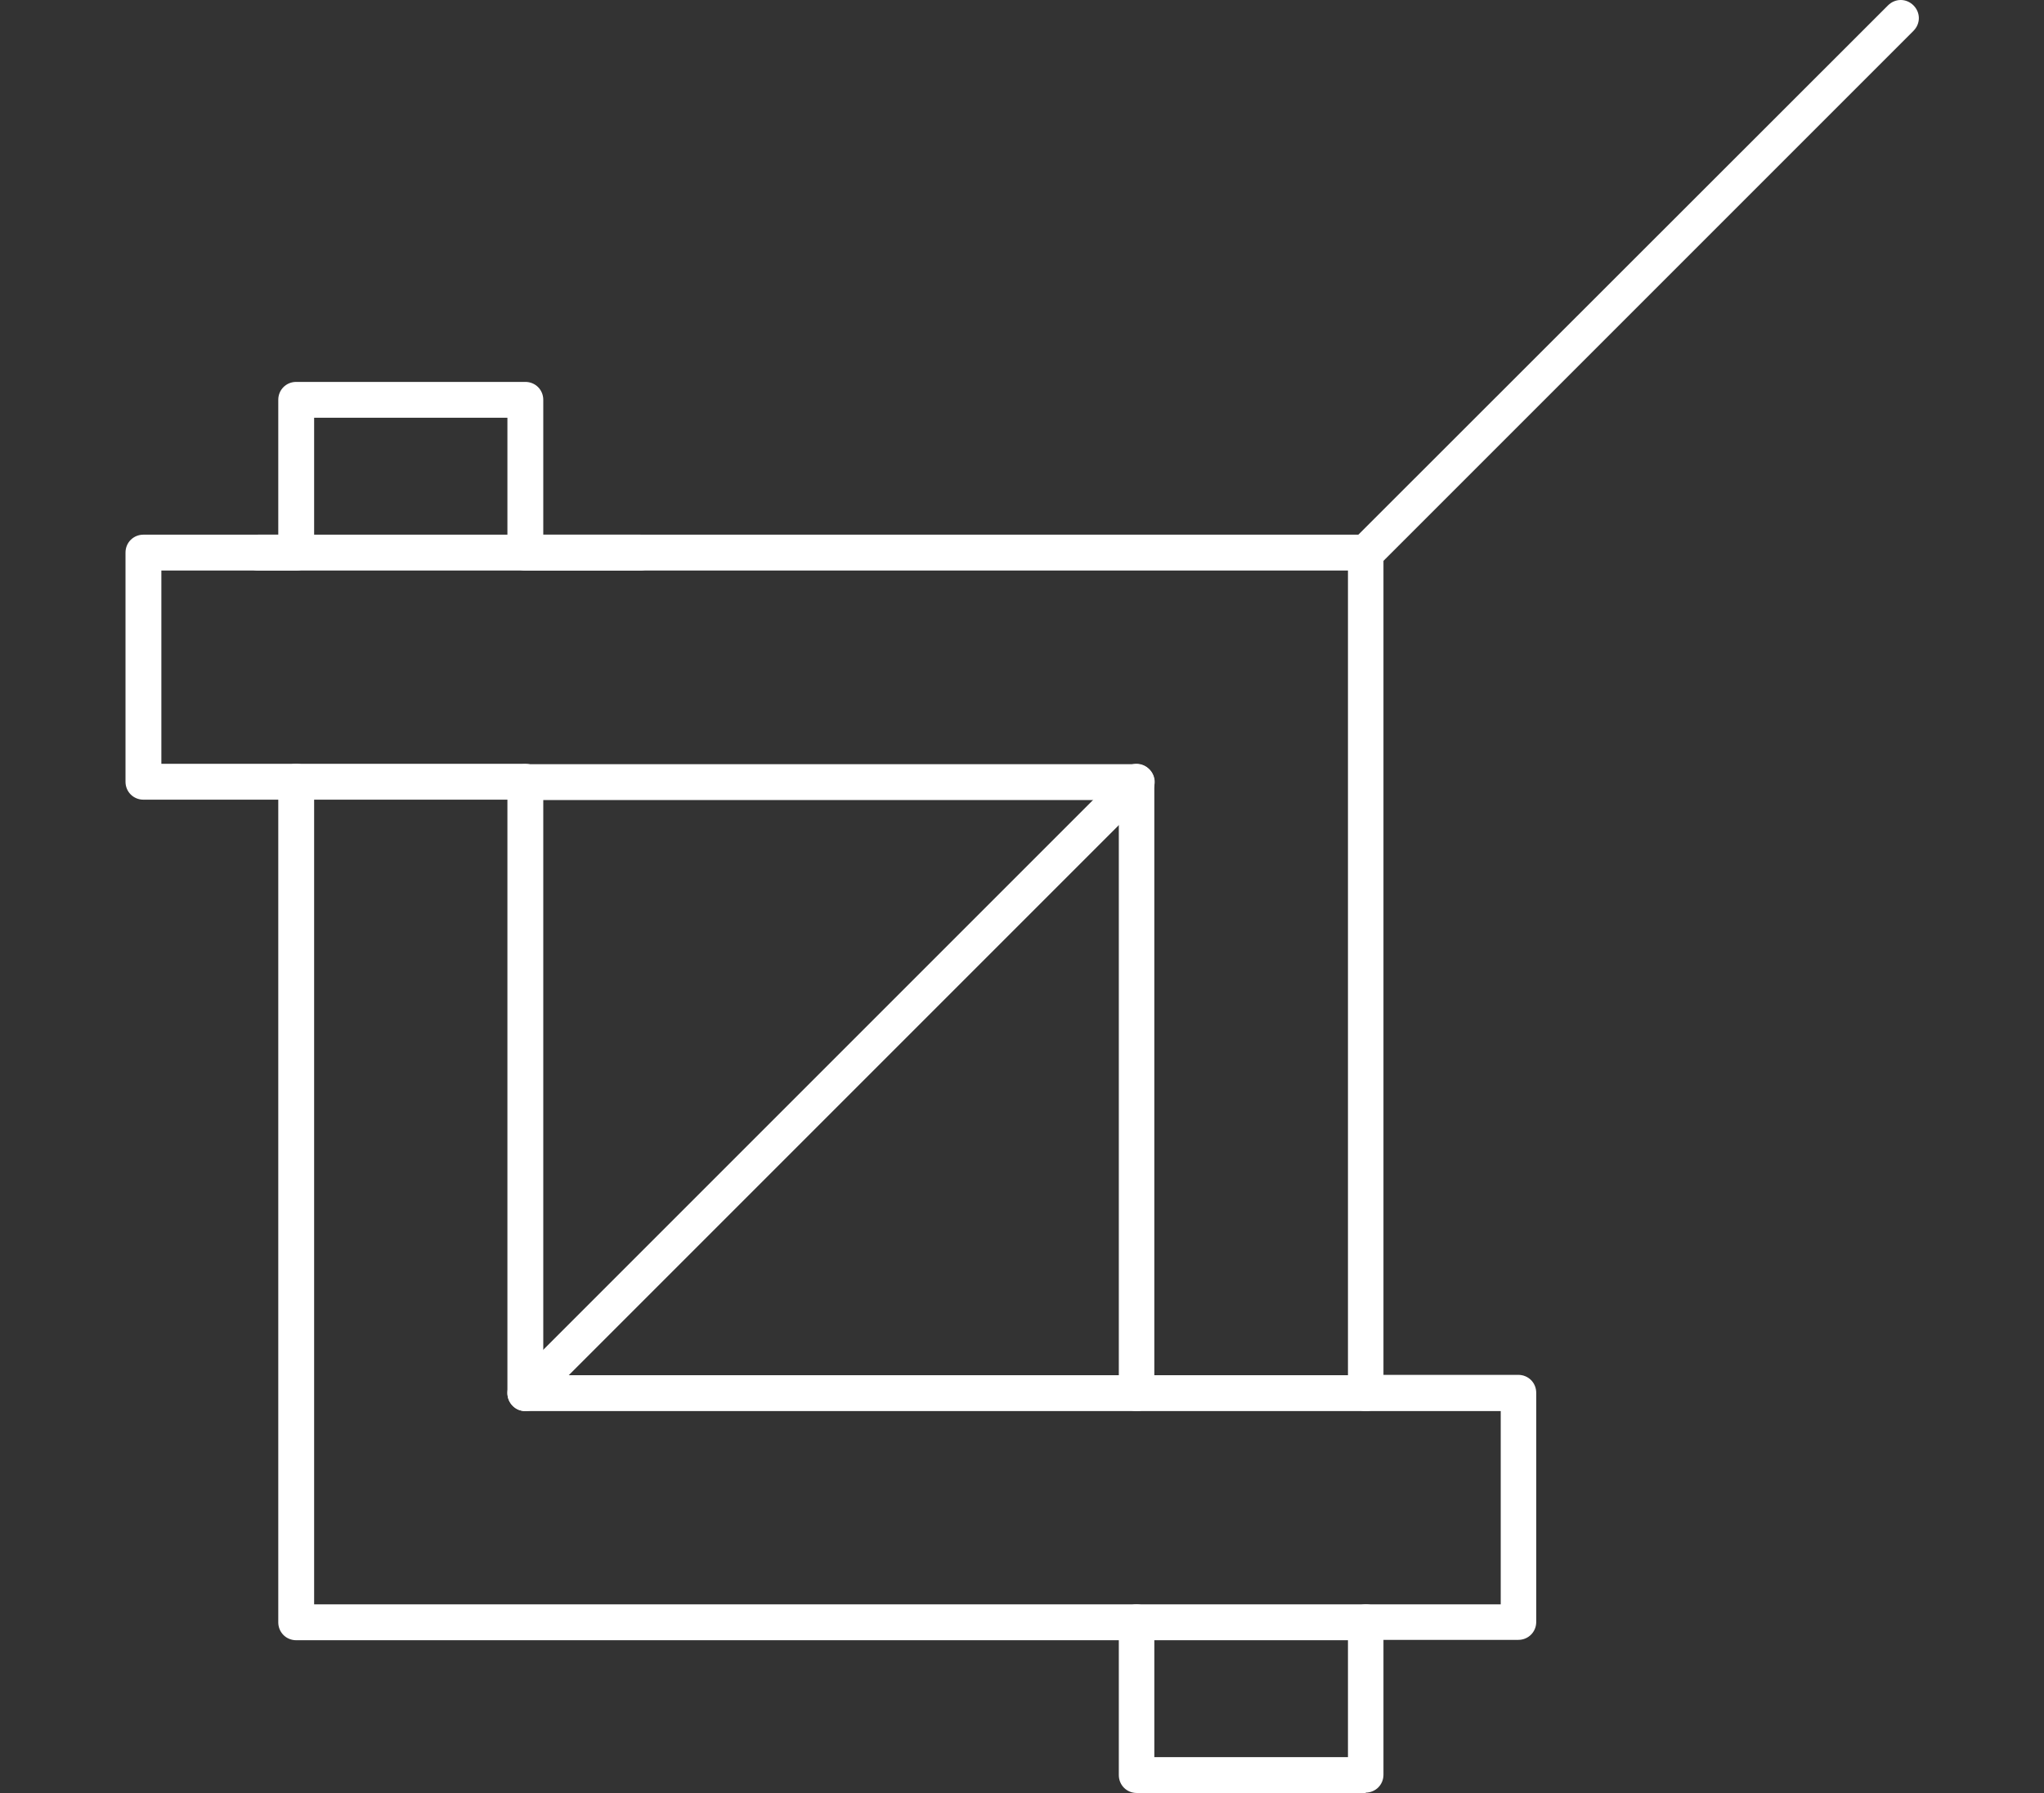 <svg xmlns="http://www.w3.org/2000/svg" id="Layer_1" viewBox="0 0 57 50"><rect x="0" y="0" width="57" height="50" fill="#333333" stroke="none"/><defs><style>.cls-1{fill:#fff;}</style></defs><path class="cls-1" d="m38.09,50h-6.39c-.28,0-.5-.22-.5-.5v-3.76H8.26c-.28,0-.5-.22-.5-.5v-22.94h-3.76c-.28,0-.5-.22-.5-.5v-6.39c0-.28.22-.5.5-.5h3.76v-3.76c0-.28.22-.5.5-.5h6.39c.28,0,.5.22.5.5v3.76h22.93c.28,0,.5.22.5.5v22.93h3.76c.28,0,.5.22.5.5v6.39c0,.28-.22.5-.5.5h-3.76v3.76c0,.28-.22.5-.5.5Zm-5.89-1h5.39v-3.76c0-.28.22-.5.5-.5h3.76v-5.39h-3.76c-.28,0-.5-.22-.5-.5V15.91H14.65c-.28,0-.5-.22-.5-.5v-3.76h-5.39v3.76c0,.28-.22.5-.5.5h-3.76v5.39h3.76c.28,0,.5.22.5.5v22.94h22.93c.28,0,.5.22.5.5v3.76Zm-.5-9.65H14.65c-.28,0-.5-.22-.5-.5v-17.04c0-.28.22-.5.5-.5h17.04c.28,0,.5.22.5.5v17.04c0,.28-.22.5-.5.5Zm-16.54-1h16.04v-16.04H15.15v16.04Z"></path><path class="cls-1" d="m14.65,39.35c-.13,0-.26-.05-.35-.15-.2-.2-.2-.51,0-.71l17.04-17.04c.2-.2.51-.2.71,0s.2.51,0,.71l-17.04,17.04c-.1.1-.23.15-.35.15Z"></path><path class="cls-1" d="m38.09,15.91c-.13,0-.26-.05-.35-.15-.2-.2-.2-.51,0-.71L52.65.15c.2-.2.51-.2.71,0s.2.51,0,.71l-14.91,14.91c-.1.1-.23.15-.35.15Z"></path><path class="cls-1" d="m17.85,15.91H7.2c-.28,0-.5-.22-.5-.5s.22-.5.5-.5h10.65c.28,0,.5.22.5.5s-.22.5-.5.5Z"></path><path class="cls-1" d="m14.65,22.3h-6.39c-.28,0-.5-.22-.5-.5s.22-.5.5-.5h6.39c.28,0,.5.22.5.5s-.22.5-.5.5Z"></path><path class="cls-1" d="m38.09,39.35h-6.39c-.28,0-.5-.22-.5-.5s.22-.5.5-.5h6.39c.28,0,.5.22.5.5s-.22.5-.5.5Z"></path><path class="cls-1" d="m38.09,45.74h-6.39c-.28,0-.5-.22-.5-.5s.22-.5.5-.5h6.39c.28,0,.5.22.5.5s-.22.5-.5.5Z"></path></svg>